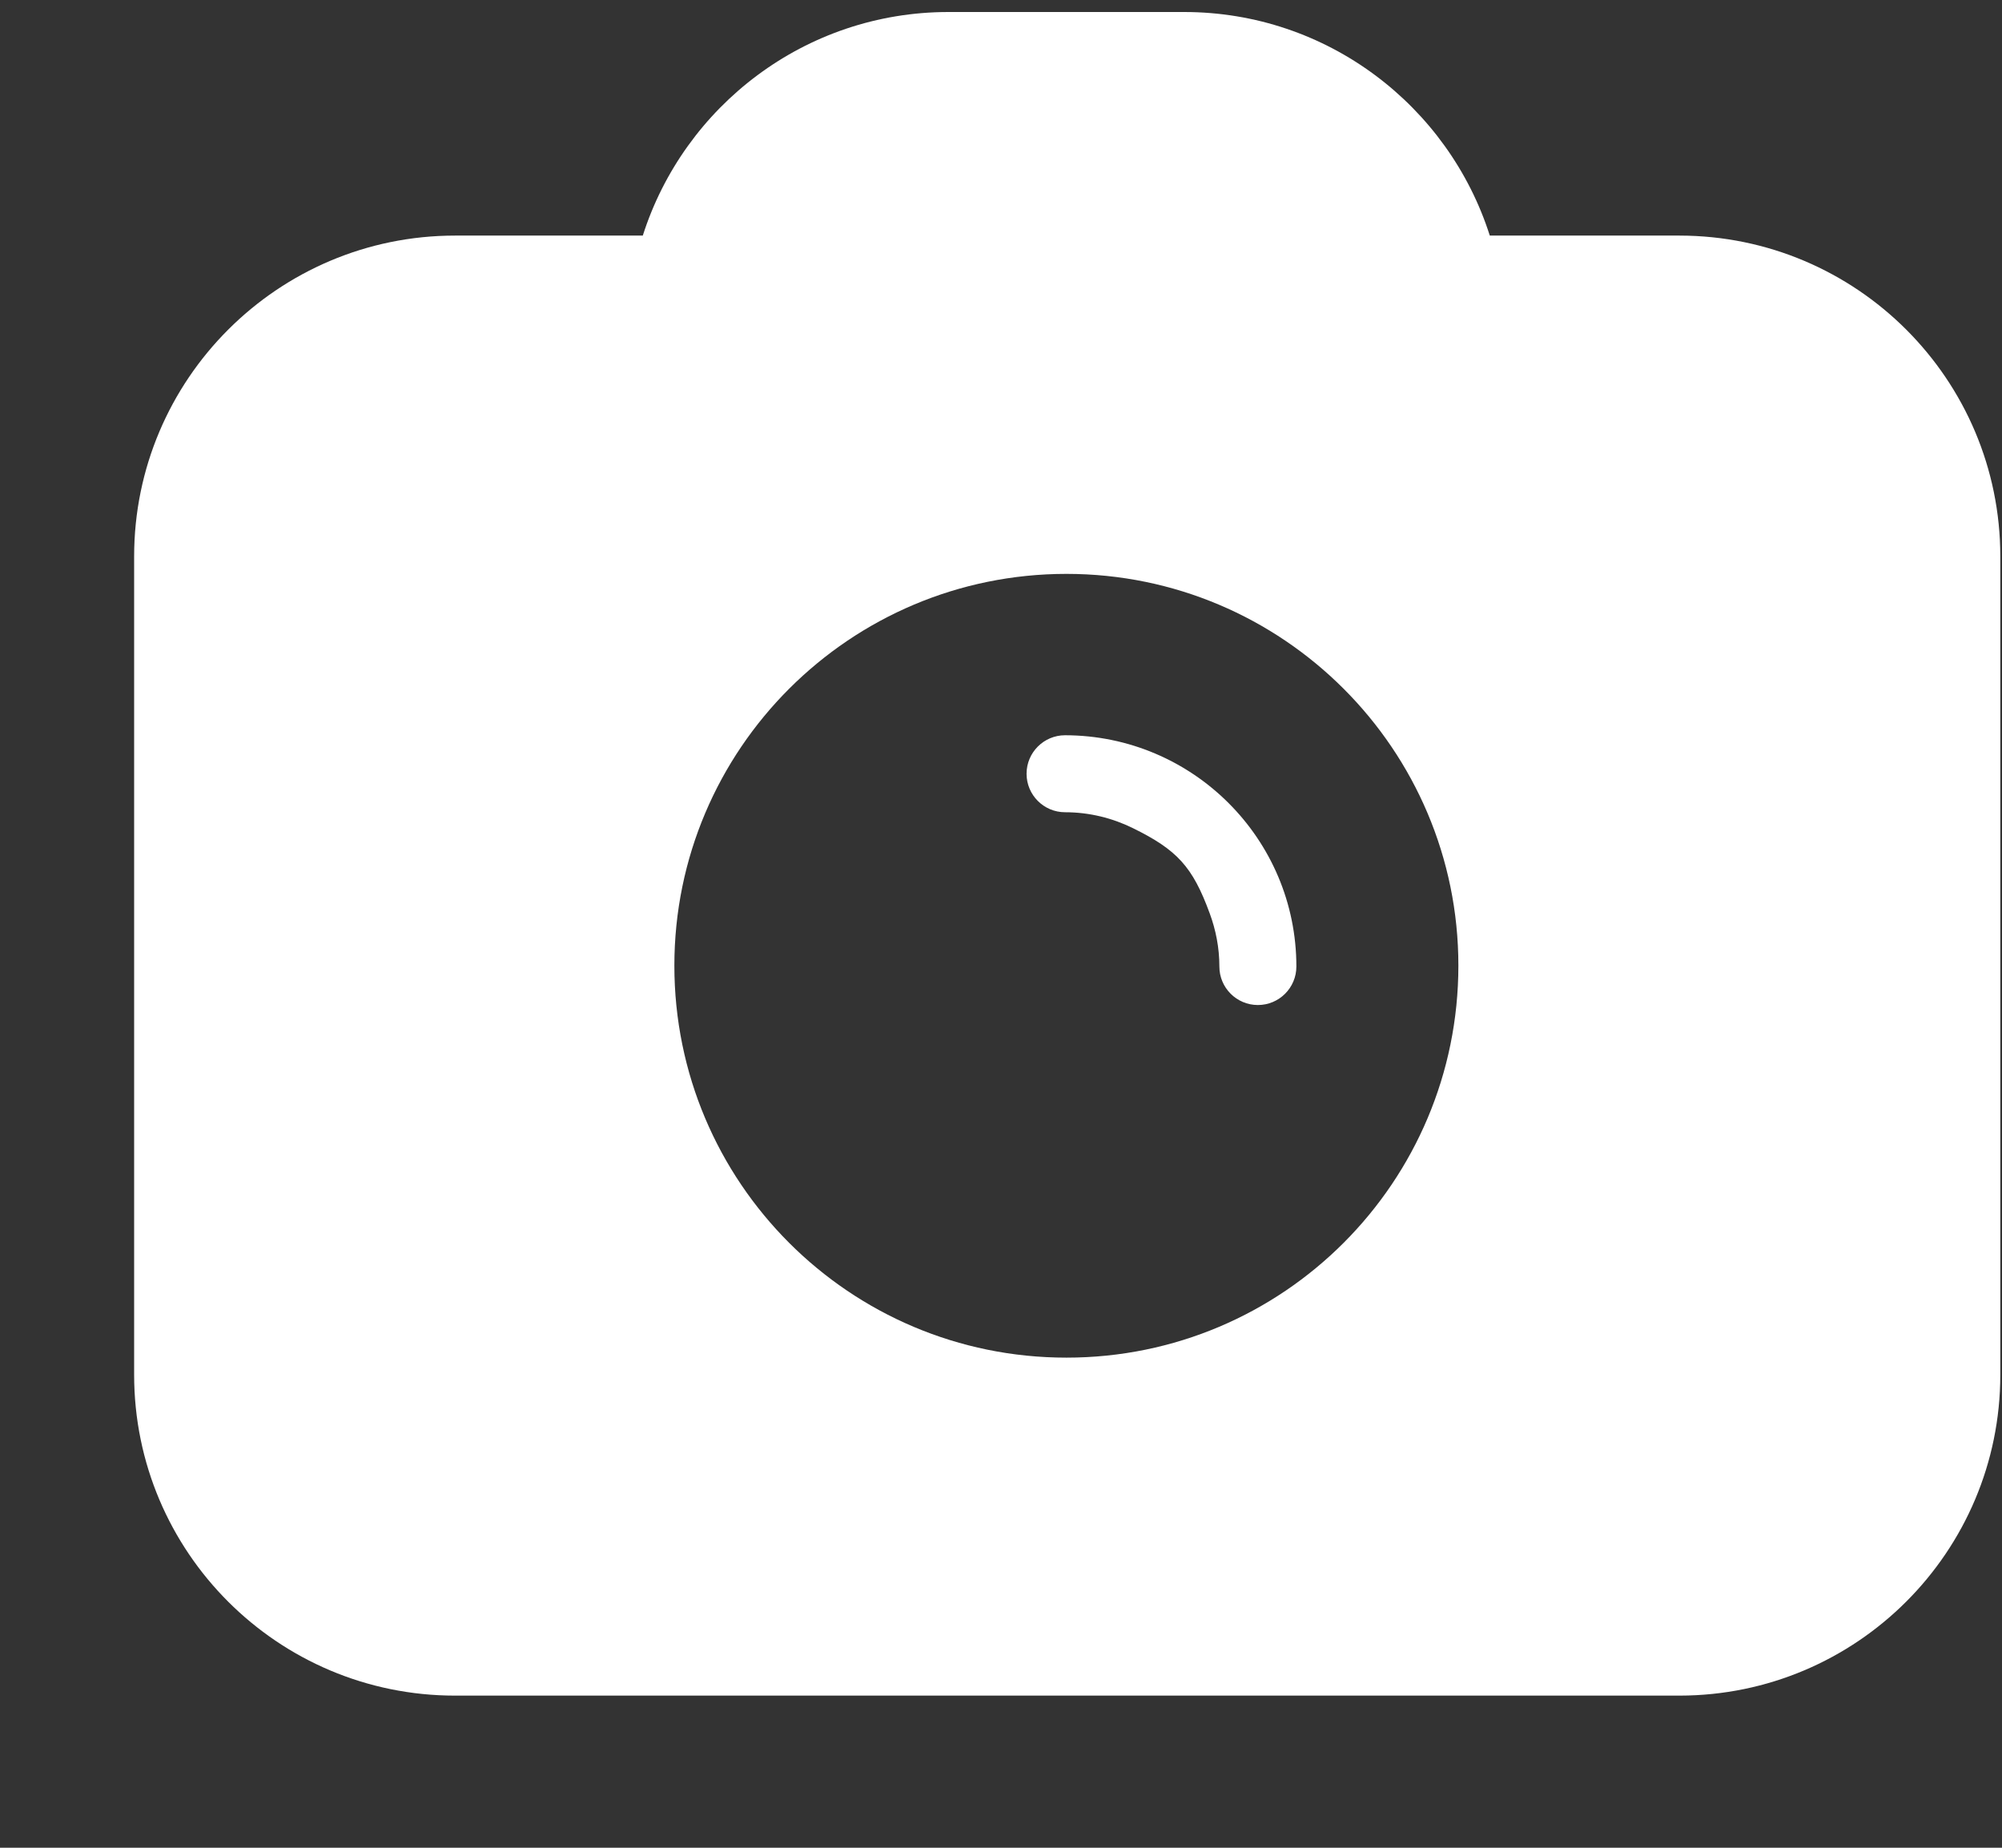 <svg width="13" height="12" viewBox="0 0 13 12" fill="none" xmlns="http://www.w3.org/2000/svg">
<rect x="0" y="0" width="13" height="12" fill="#333333" stroke="none"/>
<path d="M7.689 0.078C8.619 0.078 9.406 0.689 9.674 1.53H10.906C12.056 1.531 12.989 2.464 12.989 3.614V8.928C12.989 10.078 12.056 11.011 10.906 11.012H2.955C1.804 11.012 0.871 10.079 0.871 8.928V3.614C0.871 2.464 1.805 1.53 2.955 1.53H4.174C4.442 0.689 5.229 0.078 6.159 0.078H7.689ZM6.925 3.727C5.52 3.727 4.379 4.866 4.379 6.271C4.379 7.677 5.517 8.817 6.925 8.817C8.333 8.817 9.47 7.676 9.47 6.271C9.47 4.867 8.33 3.727 6.925 3.727ZM6.916 4.775C7.745 4.776 8.418 5.448 8.418 6.277C8.418 6.415 8.306 6.527 8.168 6.527C8.03 6.527 7.918 6.415 7.918 6.277C7.918 6.155 7.895 6.039 7.855 5.931C7.744 5.628 7.643 5.519 7.356 5.378C7.224 5.313 7.074 5.275 6.916 5.275C6.778 5.275 6.666 5.163 6.666 5.025C6.666 4.887 6.778 4.775 6.916 4.775Z" fill="white"/>
</svg>
